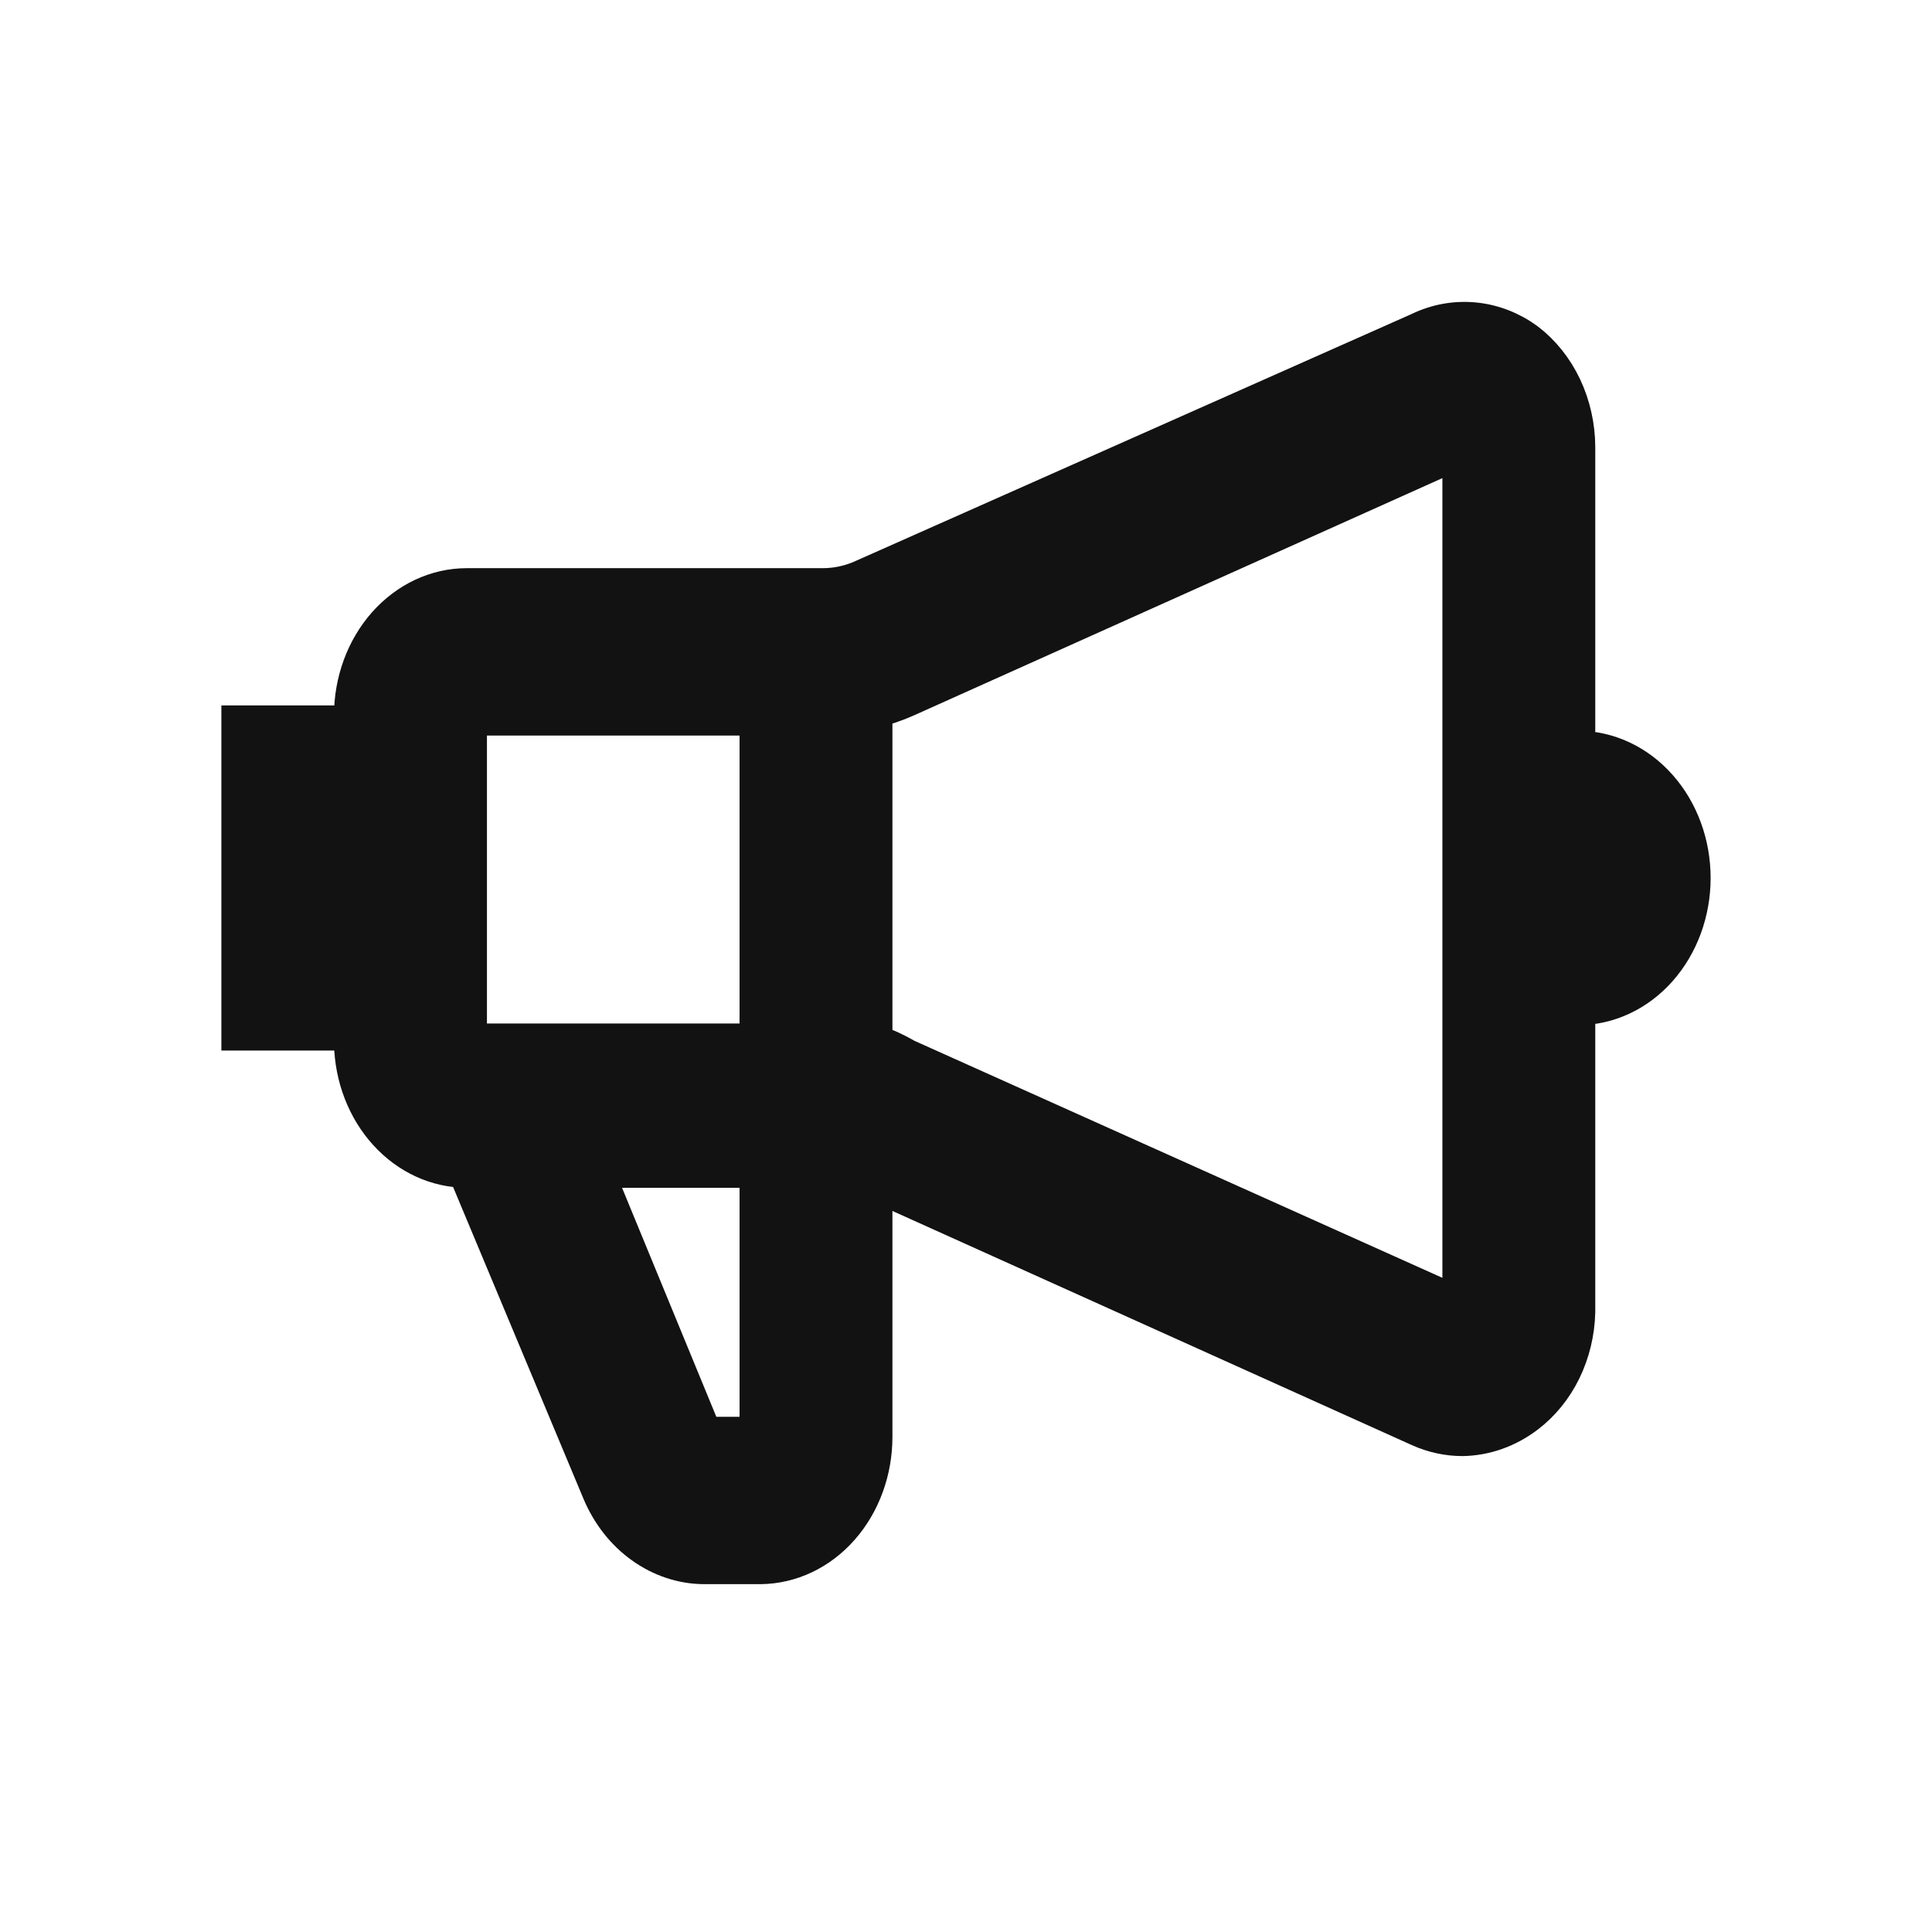 <svg width="24" height="24" viewBox="0 0 24 24" fill="none" xmlns="http://www.w3.org/2000/svg">
<path d="M18.951 4.253C18.759 4.113 18.539 4.028 18.311 4.006C18.082 3.984 17.853 4.025 17.642 4.127L10.735 7.195C10.572 7.27 10.397 7.308 10.22 7.308H5.799C5.427 7.308 5.072 7.475 4.809 7.771C4.547 8.067 4.399 8.468 4.399 8.887V9.013H3V12.8H4.399V12.964C4.408 13.376 4.559 13.768 4.821 14.056C5.082 14.344 5.433 14.505 5.799 14.505L7.478 18.52C7.591 18.79 7.77 19.019 7.994 19.179C8.218 19.34 8.477 19.427 8.743 19.429H9.448C9.817 19.425 10.17 19.258 10.43 18.962C10.69 18.666 10.836 18.267 10.836 17.85V14.656L17.642 17.724C17.809 17.799 17.988 17.838 18.168 17.838C18.447 17.833 18.72 17.736 18.951 17.56C19.136 17.42 19.288 17.232 19.395 17.013C19.502 16.793 19.561 16.548 19.567 16.297V5.553C19.566 5.297 19.509 5.044 19.402 4.817C19.295 4.591 19.14 4.397 18.951 4.253ZM9.437 8.887V12.964H5.799V8.887H9.437ZM9.437 17.85H8.731L7.354 14.505H9.437V17.85ZM11.25 13.154C11.117 13.077 10.979 13.014 10.836 12.964V8.798C10.977 8.765 11.116 8.719 11.25 8.659L18.168 5.553V16.26L11.25 13.154ZM19.601 9.328V12.485C19.972 12.485 20.328 12.319 20.59 12.023C20.853 11.726 21 11.325 21 10.907C21 10.488 20.853 10.087 20.59 9.791C20.328 9.495 19.972 9.328 19.601 9.328Z" fill="#121212" stroke="#121212" stroke-width="0.5"/>
</svg>
